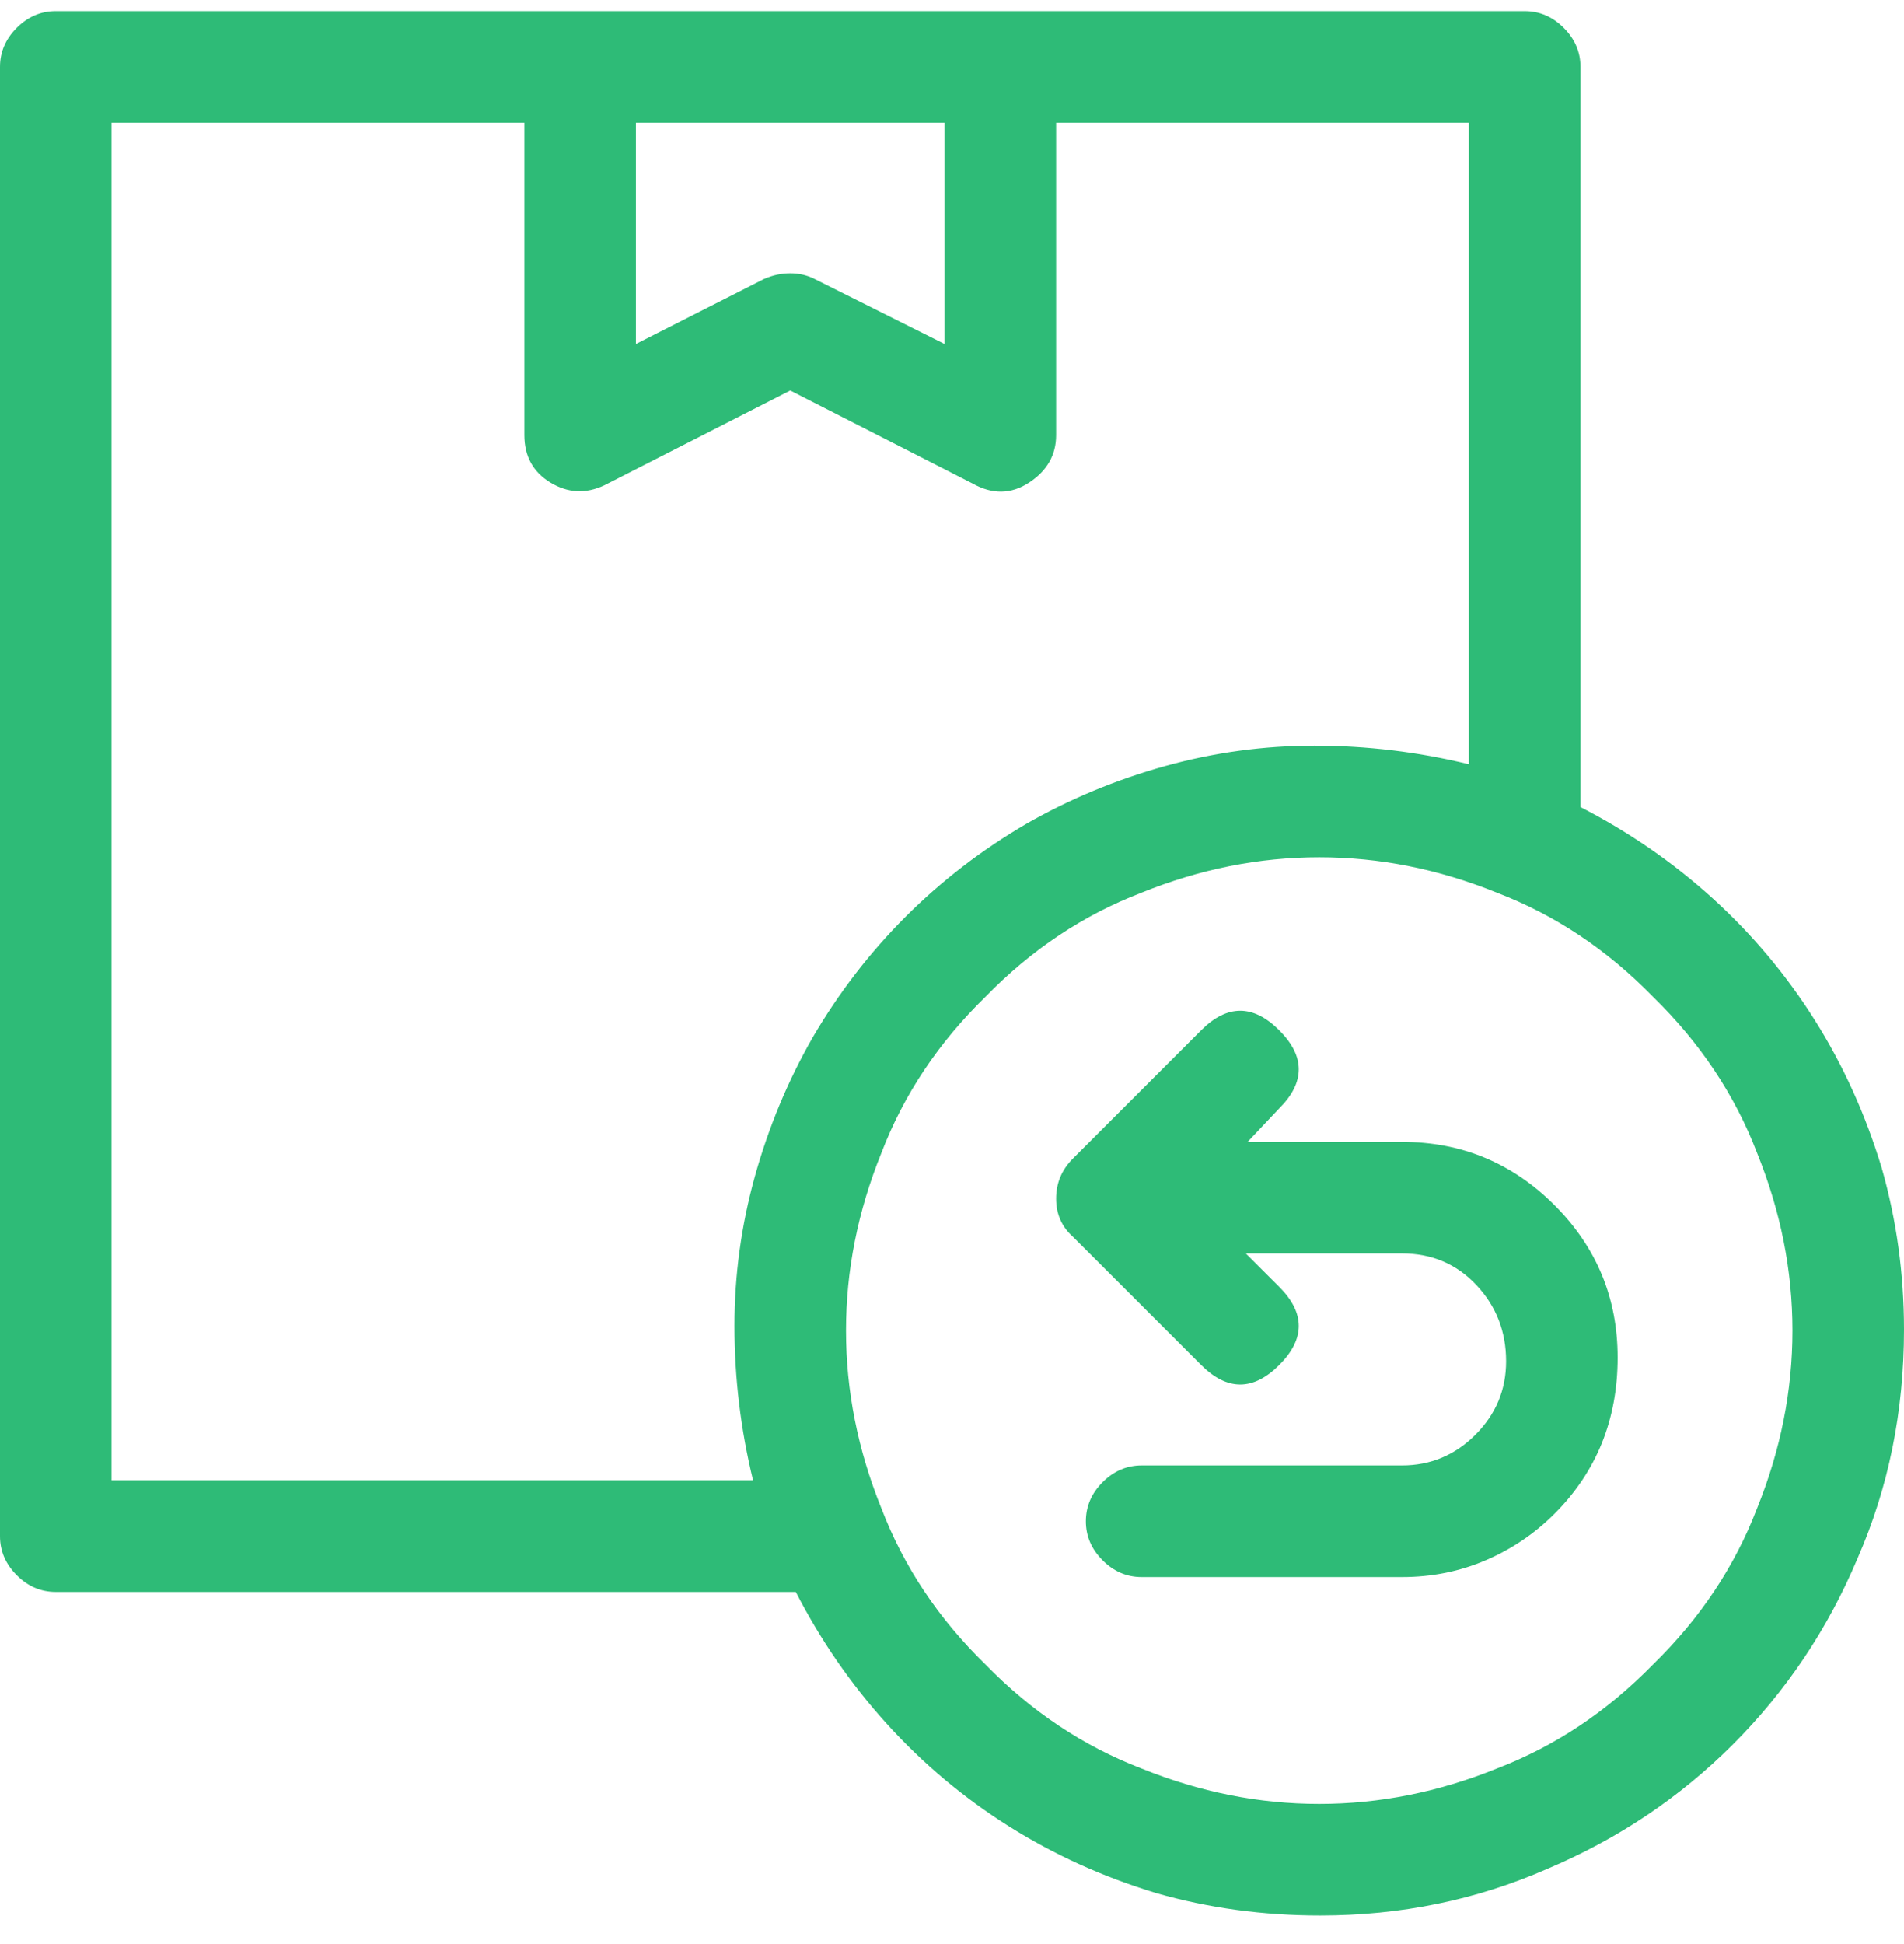 <svg width="48" height="49" viewBox="0 0 48 49" fill="none" xmlns="http://www.w3.org/2000/svg">
<g id="Icon" clip-path="url(#clip0_8360_22289)">
<path id="Vector" d="M38.438 0.28C38.812 0.28 39.141 0.421 39.422 0.702C39.703 0.983 39.844 1.311 39.844 1.686V20.343C41.062 20.968 42.172 21.733 43.172 22.639C44.172 23.546 45.031 24.569 45.75 25.71C46.469 26.85 47.031 28.093 47.438 29.436C47.812 30.749 48 32.108 48 33.514C48 35.577 47.609 37.499 46.828 39.28C46.078 41.061 45.031 42.624 43.688 43.968C42.344 45.311 40.781 46.358 39 47.108C37.219 47.889 35.312 48.28 33.281 48.28C31.844 48.28 30.469 48.093 29.156 47.718C27.812 47.311 26.57 46.749 25.43 46.03C24.289 45.311 23.266 44.452 22.359 43.452C21.453 42.452 20.688 41.343 20.062 40.124H1.406C1.031 40.124 0.703 39.983 0.422 39.702C0.141 39.421 0 39.093 0 38.718V1.686C0 1.311 0.141 0.983 0.422 0.702C0.703 0.421 1.031 0.28 1.406 0.28H38.438ZM26.625 3.093V10.967C26.625 11.467 26.398 11.866 25.945 12.163C25.492 12.46 25.016 12.467 24.516 12.186L19.922 9.843L15.234 12.233C14.766 12.452 14.312 12.428 13.875 12.163C13.438 11.897 13.219 11.499 13.219 10.967V3.093H2.812V37.311H18.984C18.672 36.03 18.516 34.733 18.516 33.421C18.516 32.139 18.688 30.882 19.031 29.647C19.375 28.413 19.859 27.249 20.484 26.155C21.141 25.03 21.922 24.014 22.828 23.108C23.734 22.202 24.75 21.421 25.875 20.764C26.969 20.139 28.133 19.655 29.367 19.311C30.602 18.968 31.859 18.796 33.141 18.796C34.453 18.796 35.75 18.952 37.031 19.264V3.093H26.625ZM28.781 39.749H35.344C36.094 39.749 36.797 39.608 37.453 39.327C38.109 39.046 38.688 38.655 39.188 38.155C39.719 37.624 40.117 37.03 40.383 36.374C40.648 35.718 40.781 34.999 40.781 34.218C40.781 32.718 40.25 31.436 39.188 30.374C38.125 29.311 36.844 28.78 35.344 28.78H31.453L32.25 27.936C32.906 27.28 32.906 26.624 32.25 25.968C31.594 25.311 30.938 25.311 30.281 25.968L27.047 29.202C26.766 29.483 26.625 29.819 26.625 30.21C26.625 30.6 26.766 30.921 27.047 31.171L30.281 34.405C30.938 35.061 31.594 35.061 32.25 34.405C32.906 33.749 32.906 33.093 32.25 32.436L31.406 31.593H35.344C36.094 31.593 36.719 31.858 37.219 32.389C37.719 32.921 37.969 33.561 37.969 34.311C37.969 35.03 37.711 35.647 37.195 36.163C36.68 36.678 36.062 36.936 35.344 36.936H28.781C28.406 36.936 28.078 37.077 27.797 37.358C27.516 37.639 27.375 37.968 27.375 38.343C27.375 38.718 27.516 39.046 27.797 39.327C28.078 39.608 28.406 39.749 28.781 39.749ZM24.844 25.124C23.656 26.28 22.781 27.593 22.219 29.061C21.625 30.53 21.328 32.022 21.328 33.538C21.328 35.053 21.625 36.546 22.219 38.014C22.781 39.483 23.656 40.796 24.844 41.952C26 43.139 27.312 44.014 28.781 44.577C30.25 45.171 31.742 45.468 33.258 45.468C34.773 45.468 36.266 45.171 37.734 44.577C39.203 44.014 40.516 43.139 41.672 41.952C42.859 40.796 43.734 39.483 44.297 38.014C44.891 36.546 45.188 35.053 45.188 33.538C45.188 32.022 44.891 30.53 44.297 29.061C43.734 27.593 42.859 26.28 41.672 25.124C40.516 23.936 39.203 23.061 37.734 22.499C36.266 21.905 34.773 21.608 33.258 21.608C31.742 21.608 30.25 21.905 28.781 22.499C27.312 23.061 26 23.936 24.844 25.124ZM23.812 3.093H16.031V8.671L19.266 7.03C19.484 6.936 19.703 6.889 19.922 6.889C20.141 6.889 20.344 6.936 20.531 7.03L23.812 8.671V3.093Z" fill="#2EBB77"/>
</g>
<defs>
<clipPath id="clip0_8360_22289">
<rect width="48" height="48" fill="white" transform="matrix(1 0 0 -1 0 48.28)"/>
</clipPath>
</defs>
</svg>
